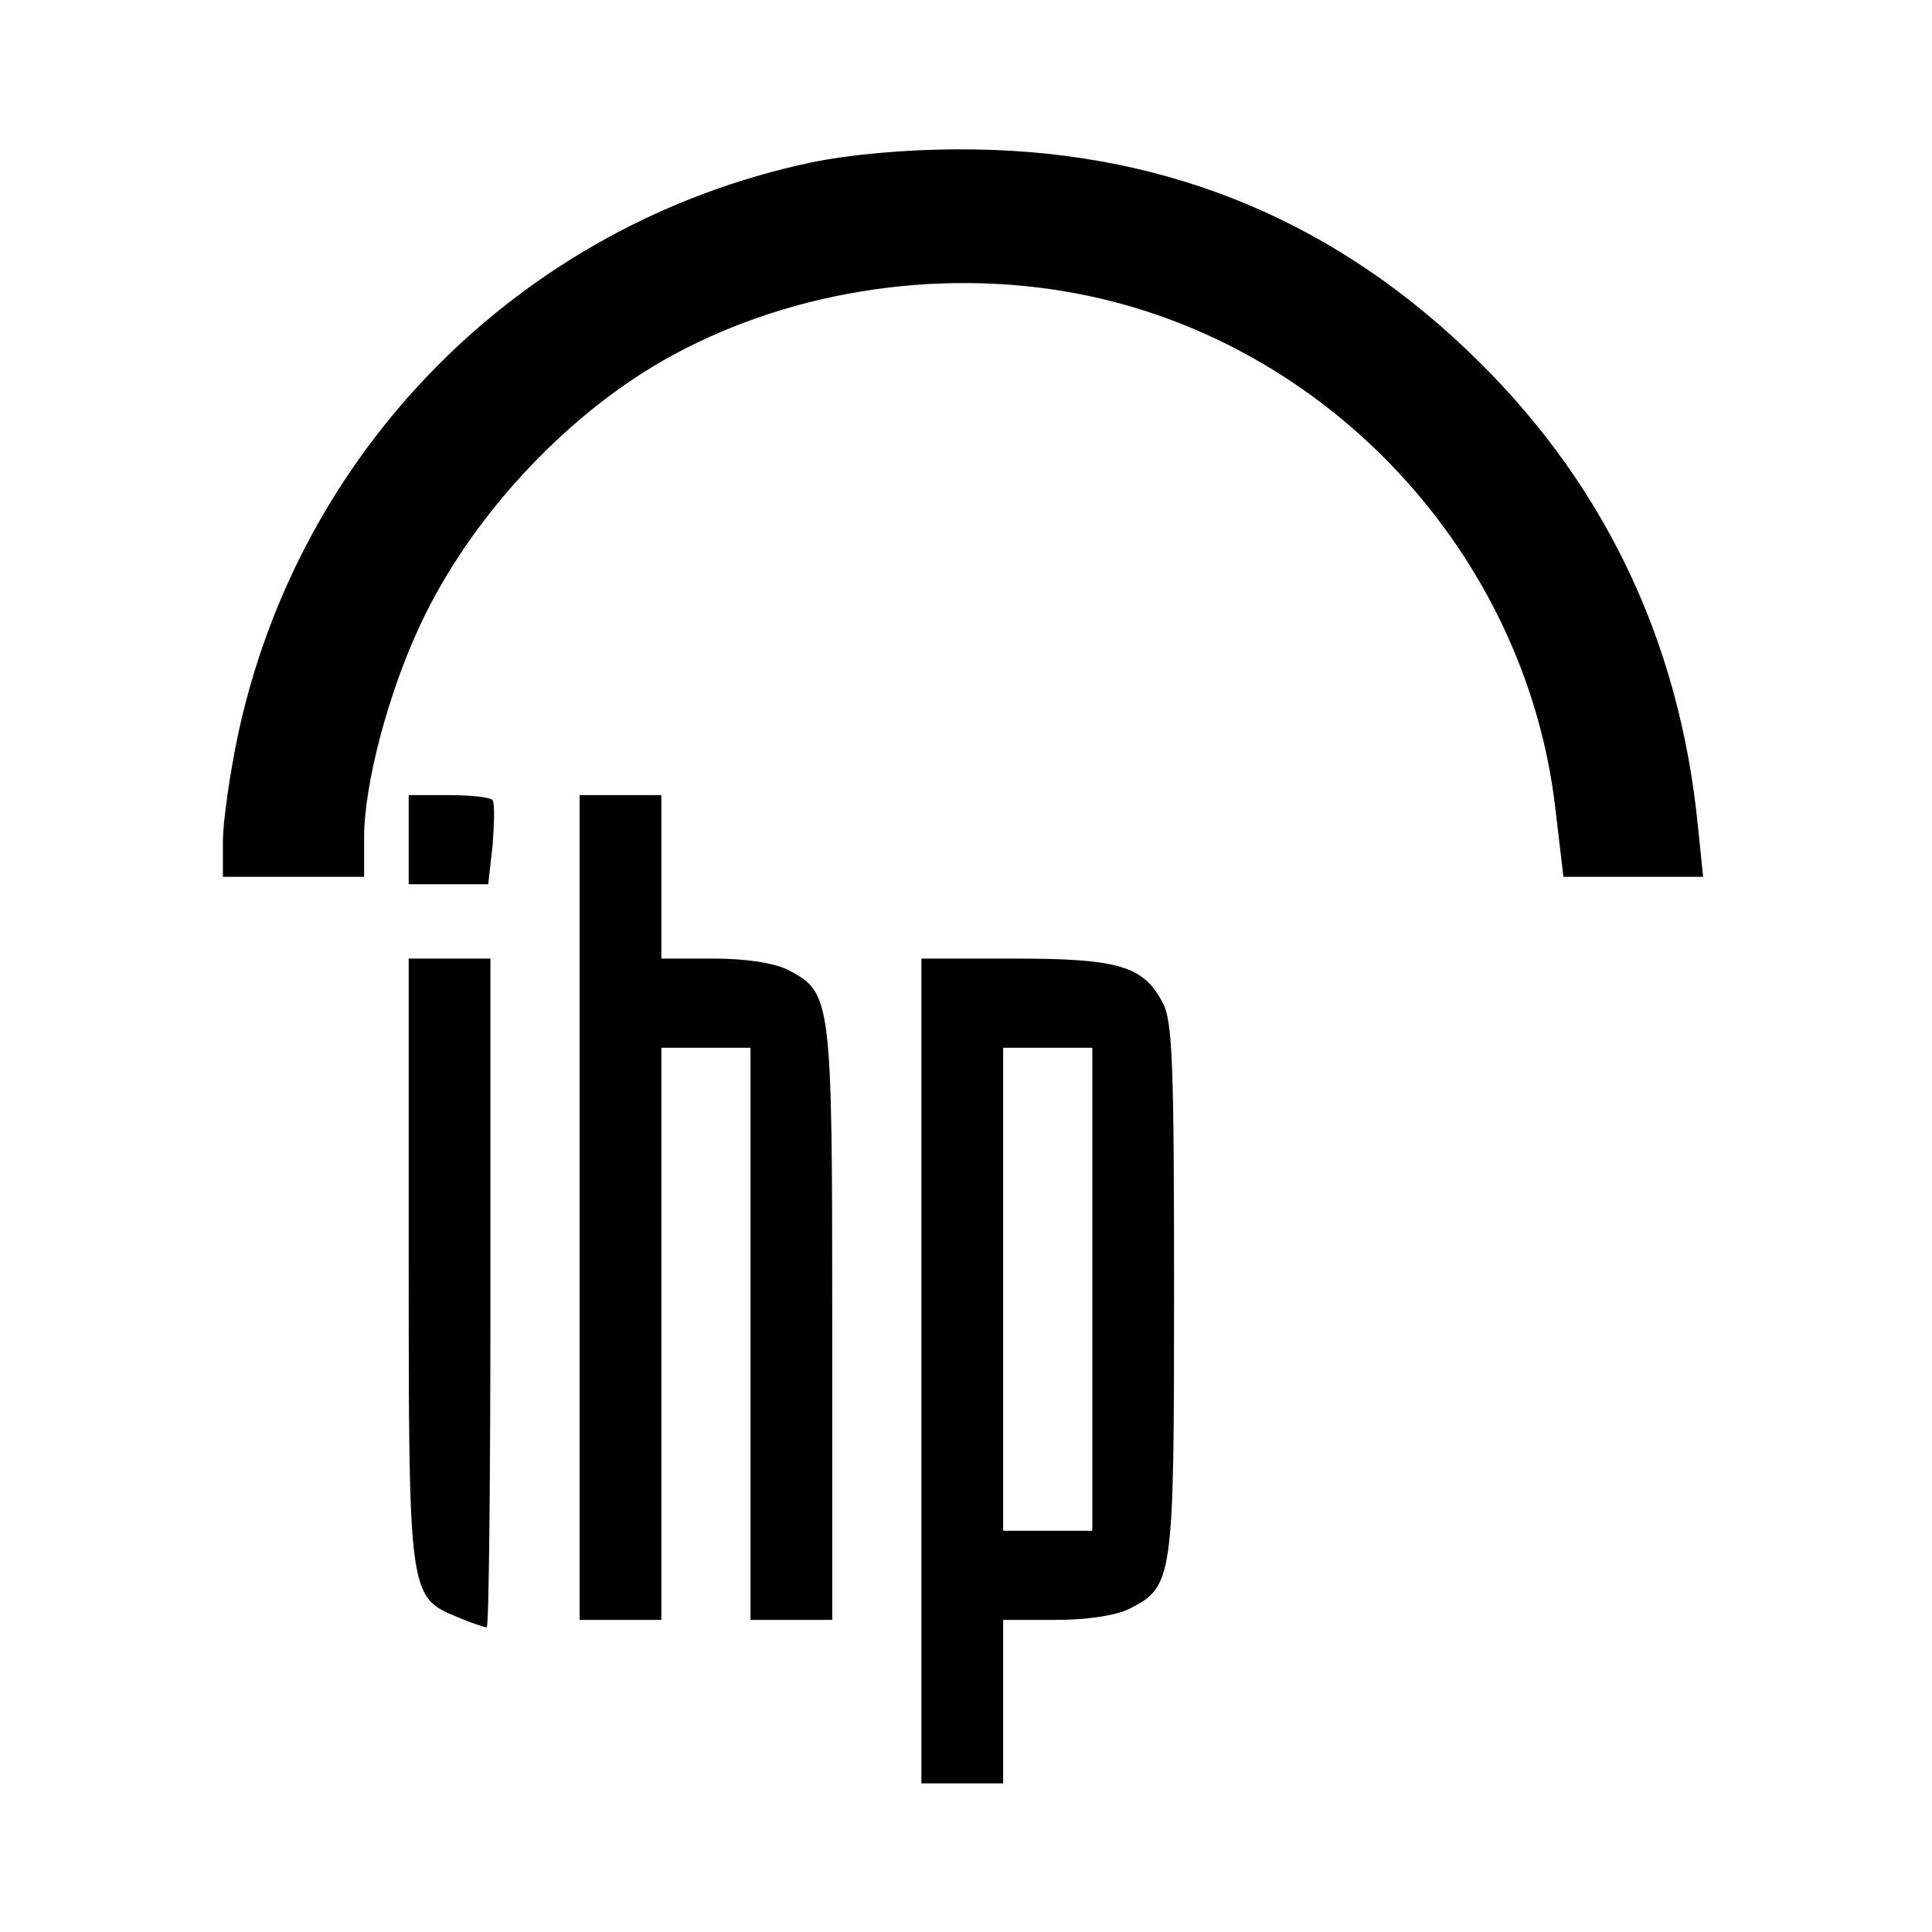 <?xml version="1.0" standalone="no"?>
<!DOCTYPE svg PUBLIC "-//W3C//DTD SVG 20010904//EN"
 "http://www.w3.org/TR/2001/REC-SVG-20010904/DTD/svg10.dtd">
<svg version="1.0" xmlns="http://www.w3.org/2000/svg"
 width="260pt" height="260pt" viewBox="0 0 260 260"
 preserveAspectRatio="xMidYMid meet">
<g transform="translate(0,260) scale(0.1,-0.1)"
fill="#000000" stroke="none">
<path d="M1090 2381 c-389 -83 -690 -386 -771 -776 -10 -49 -19 -111 -19 -137
l0 -48 95 0 95 0 0 53 c0 72 33 196 76 287 66 141 191 277 325 354 162 93 368
127 558 91 338 -64 604 -350 644 -692 l11 -93 94 0 94 0 -7 68 c-25 254 -130
470 -313 643 -190 180 -417 269 -682 268 -71 0 -148 -7 -200 -18z"/>
<path d="M550 1470 l0 -60 54 0 53 0 6 53 c2 28 3 55 0 60 -2 4 -29 7 -59 7
l-54 0 0 -60z"/>
<path d="M780 975 l0 -555 55 0 55 0 0 385 0 385 60 0 60 0 0 -385 0 -385 55
0 55 0 0 400 c0 440 -1 444 -60 475 -18 9 -56 15 -100 15 l-70 0 0 110 0 110
-55 0 -55 0 0 -555z"/>
<path d="M550 905 c0 -451 0 -454 65 -481 19 -8 37 -14 40 -14 3 0 5 203 5
450 l0 450 -55 0 -55 0 0 -405z"/>
<path d="M1240 755 l0 -555 55 0 55 0 0 110 0 110 70 0 c44 0 82 6 100 15 59
30 60 39 60 430 0 299 -2 361 -15 385 -26 50 -59 60 -200 60 l-125 0 0 -555z
m230 110 l0 -325 -60 0 -60 0 0 325 0 325 60 0 60 0 0 -325z"/>
</g>
</svg>

